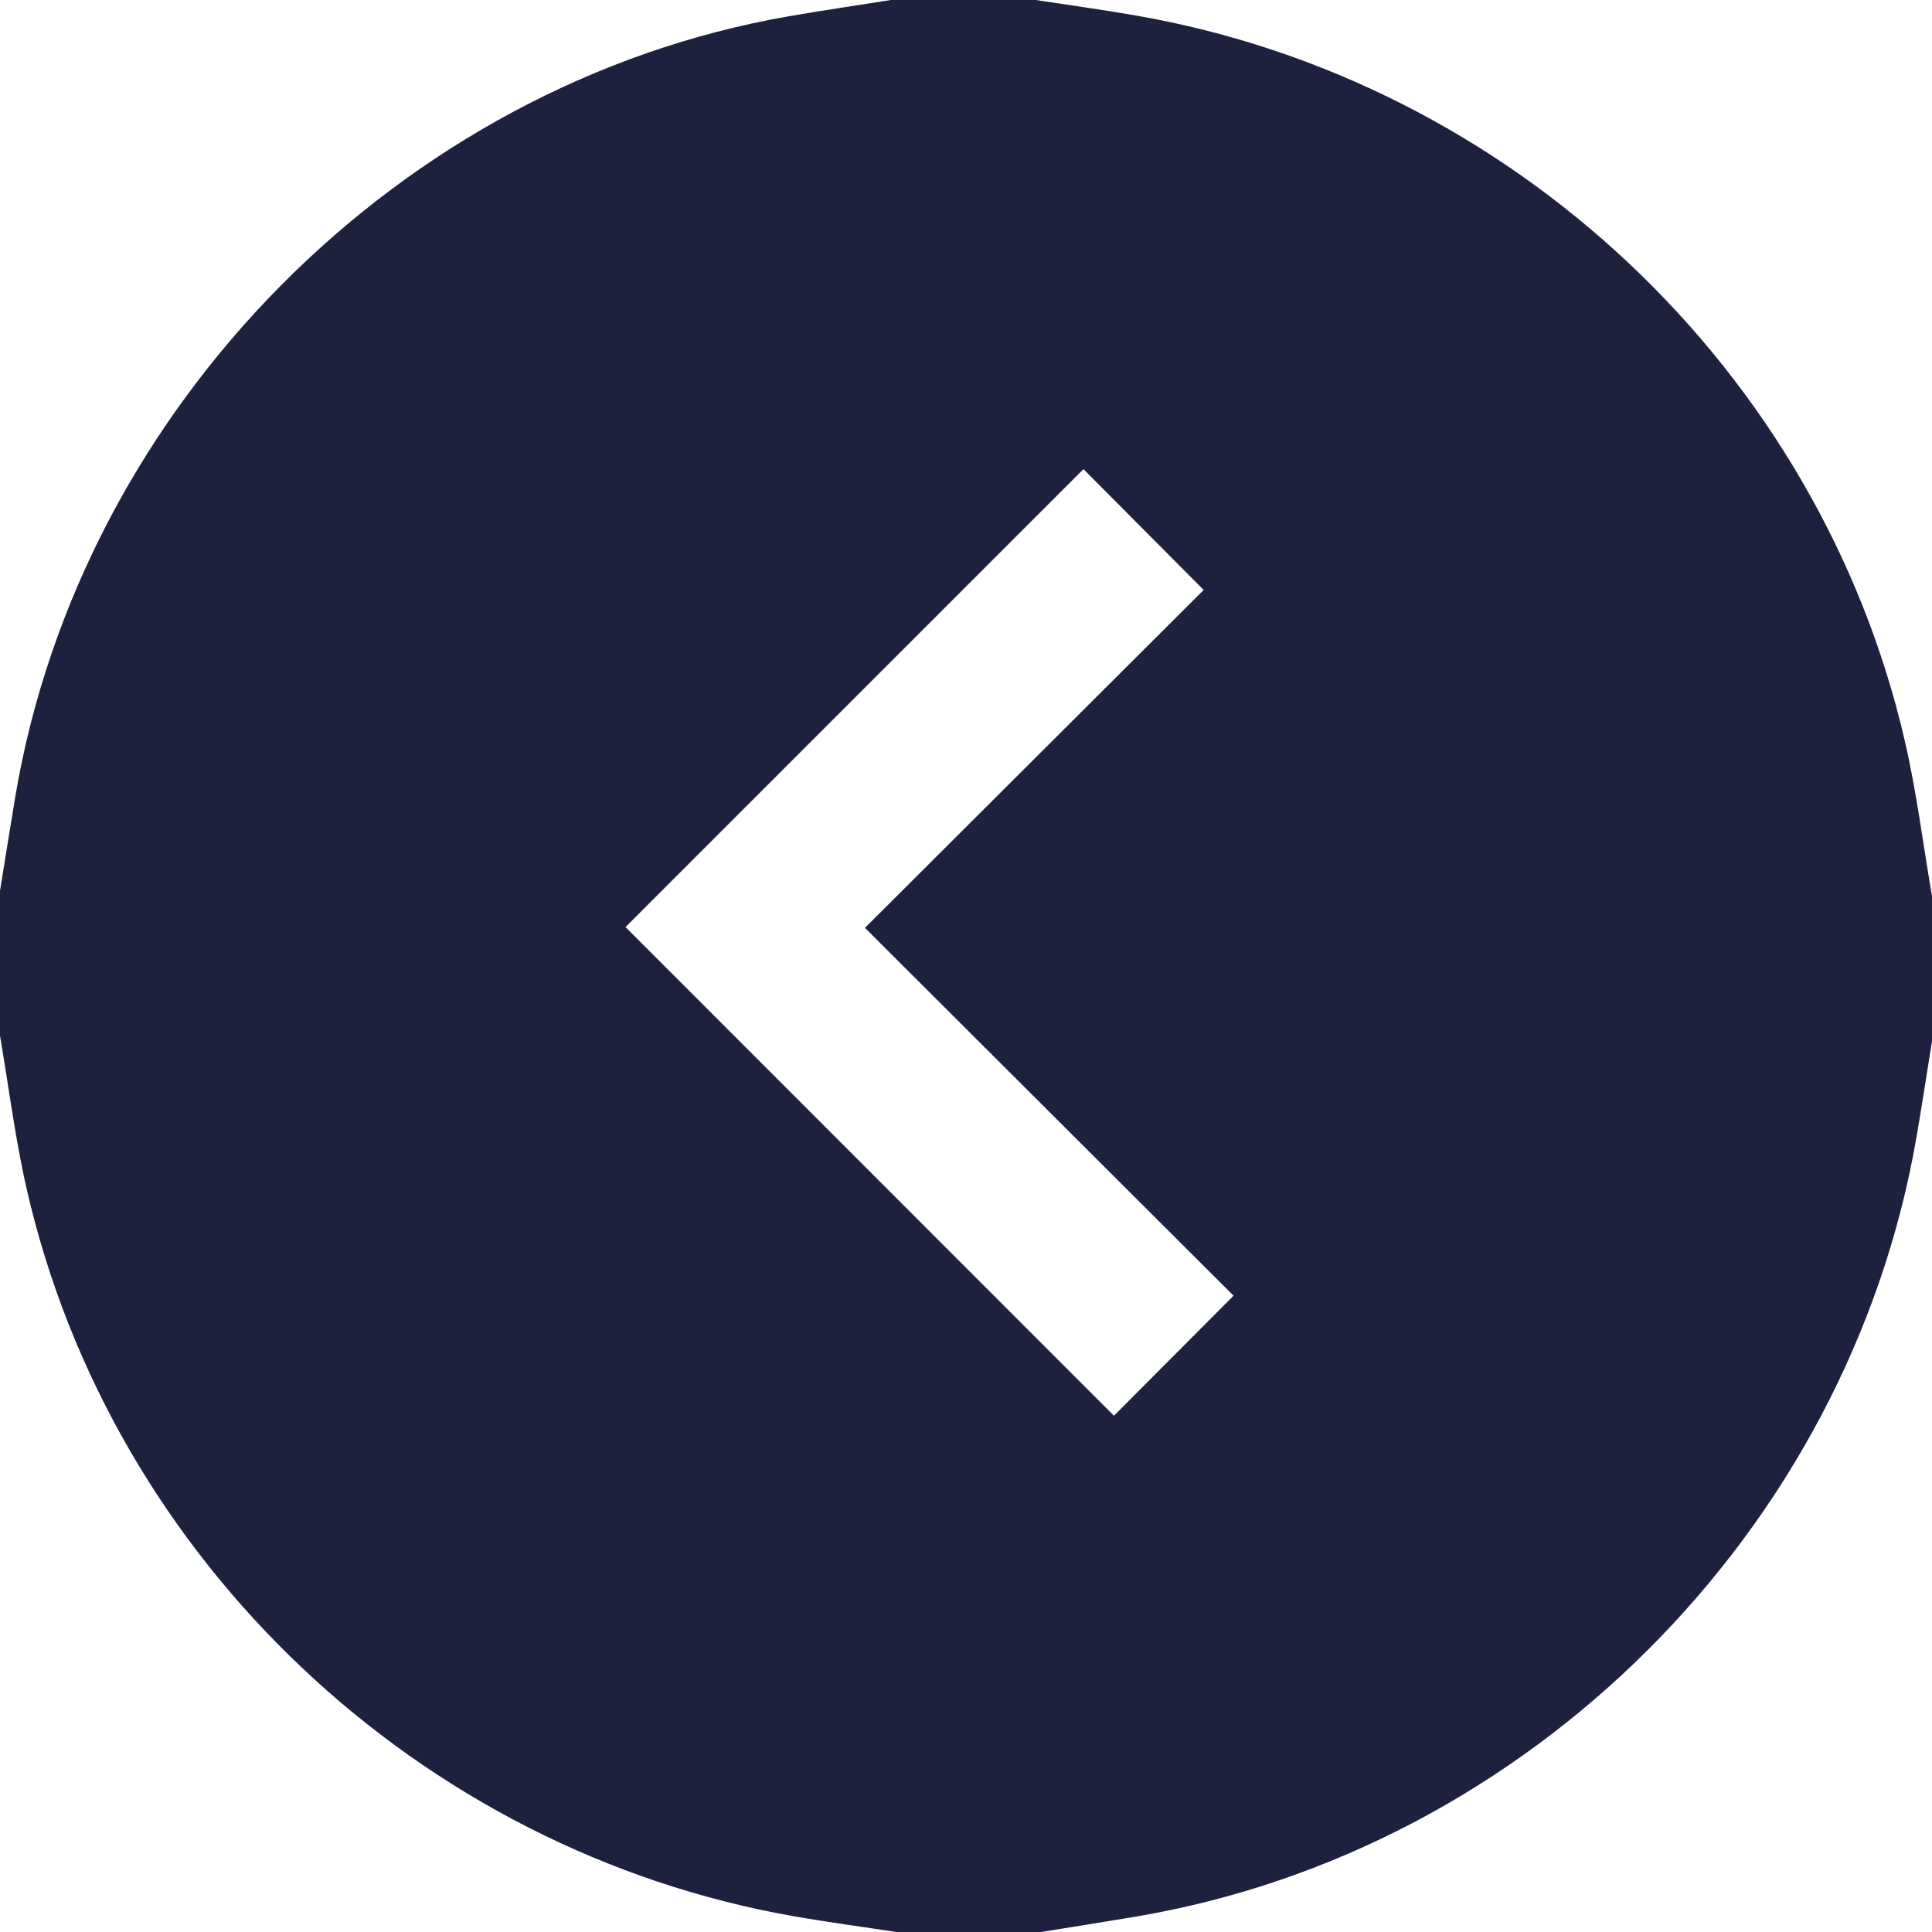 <svg width="47" height="47" viewBox="0 0 47 47" fill="none" xmlns="http://www.w3.org/2000/svg">
<path d="M25.327 47C24.152 47 22.977 47 21.802 47C20.972 46.873 20.139 46.762 19.312 46.617C10.189 45.017 2.729 37.967 0.657 28.959C0.372 27.72 0.215 26.452 -3.8147e-06 25.197C-3.8147e-06 24.022 -3.8147e-06 22.847 -3.8147e-06 21.672C0.124 20.909 0.244 20.145 0.372 19.381C1.969 9.882 9.742 2.037 19.188 0.396C20.015 0.252 20.845 0.132 21.673 0C22.848 0 24.023 0 25.198 0C26.007 0.124 26.818 0.236 27.624 0.376C36.781 1.96 44.269 9.014 46.343 18.043C46.628 19.282 46.785 20.549 47 21.803C47 22.978 47 24.153 47 25.328C46.873 26.112 46.755 26.9 46.619 27.683C44.959 37.262 37.175 45.022 27.617 46.628C26.855 46.756 26.091 46.876 25.327 47ZM21.042 22.572C23.841 19.779 26.579 17.047 29.282 14.352C28.27 13.335 27.28 12.341 26.357 11.413C22.618 15.152 18.87 18.901 15.217 22.553C19.174 26.512 23.178 30.519 27.099 34.441C28.014 33.523 28.989 32.545 30.009 31.521C27.078 28.597 24.095 25.619 21.042 22.572Z" fill="#1D213E"/>
</svg>
